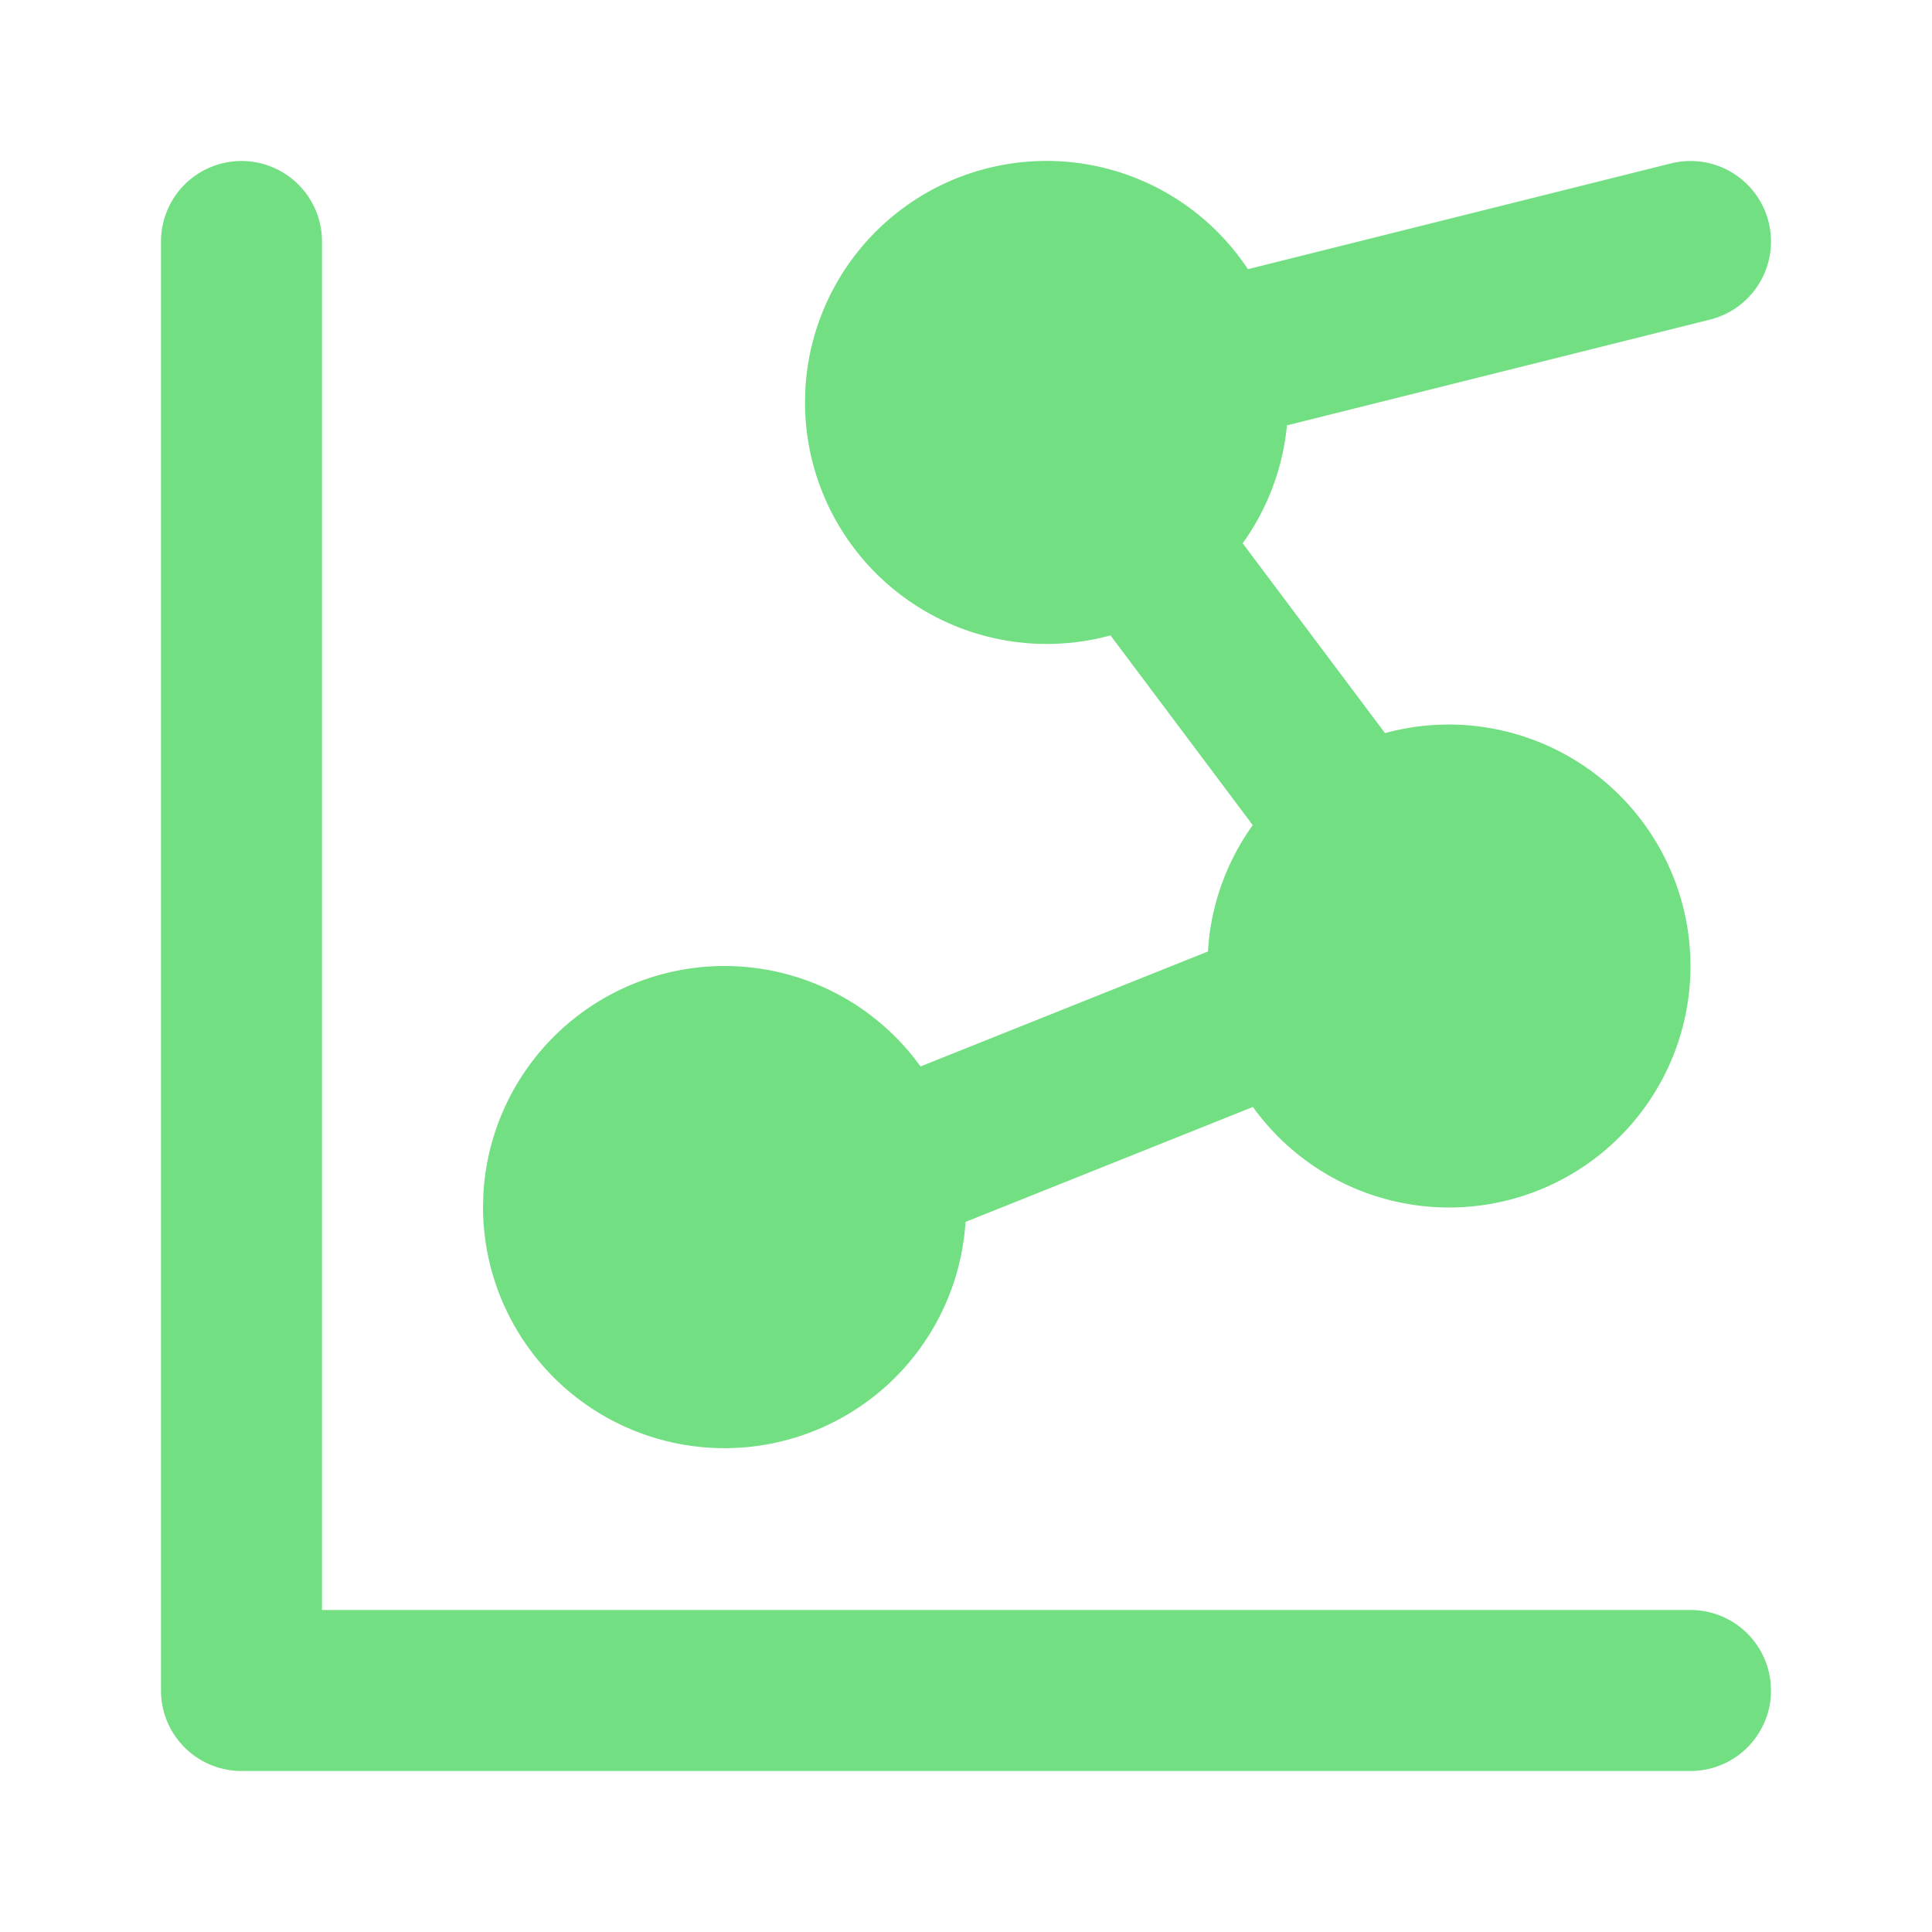 <svg  xmlns="http://www.w3.org/2000/svg"  width="24"  height="24"  viewBox="0 0 24 24"  fill="#72df82"  class="icon icon-tabler icons-tabler-filled icon-tabler-chart-dots-2"><path stroke="none" d="M0 0h24v24H0z" fill="none"/><path d="M3 2a1 1 0 0 1 1 1v17h17a1 1 0 0 1 .993 .883l.007 .117a1 1 0 0 1 -1 1h-18a1 1 0 0 1 -1 -1v-18a1 1 0 0 1 1 -1m18.97 .757a1 1 0 0 1 -.727 1.213l-5.256 1.314a3 3 0 0 1 -.55 1.465l1.768 2.358a3.003 3.003 0 0 1 3.795 2.893a3 3 0 0 1 -5.436 1.751l-3.57 1.428a3 3 0 0 1 -5.994 -.179l.005 -.176a3 3 0 0 1 5.43 -1.576l3.57 -1.428l.015 -.17c.06 -.518 .253 -.996 .542 -1.4l-1.767 -2.357a3.003 3.003 0 0 1 -3.795 -2.893l.005 -.176a3 3 0 0 1 5.497 -1.48l5.255 -1.314a1 1 0 0 1 1.213 .727" /></svg>